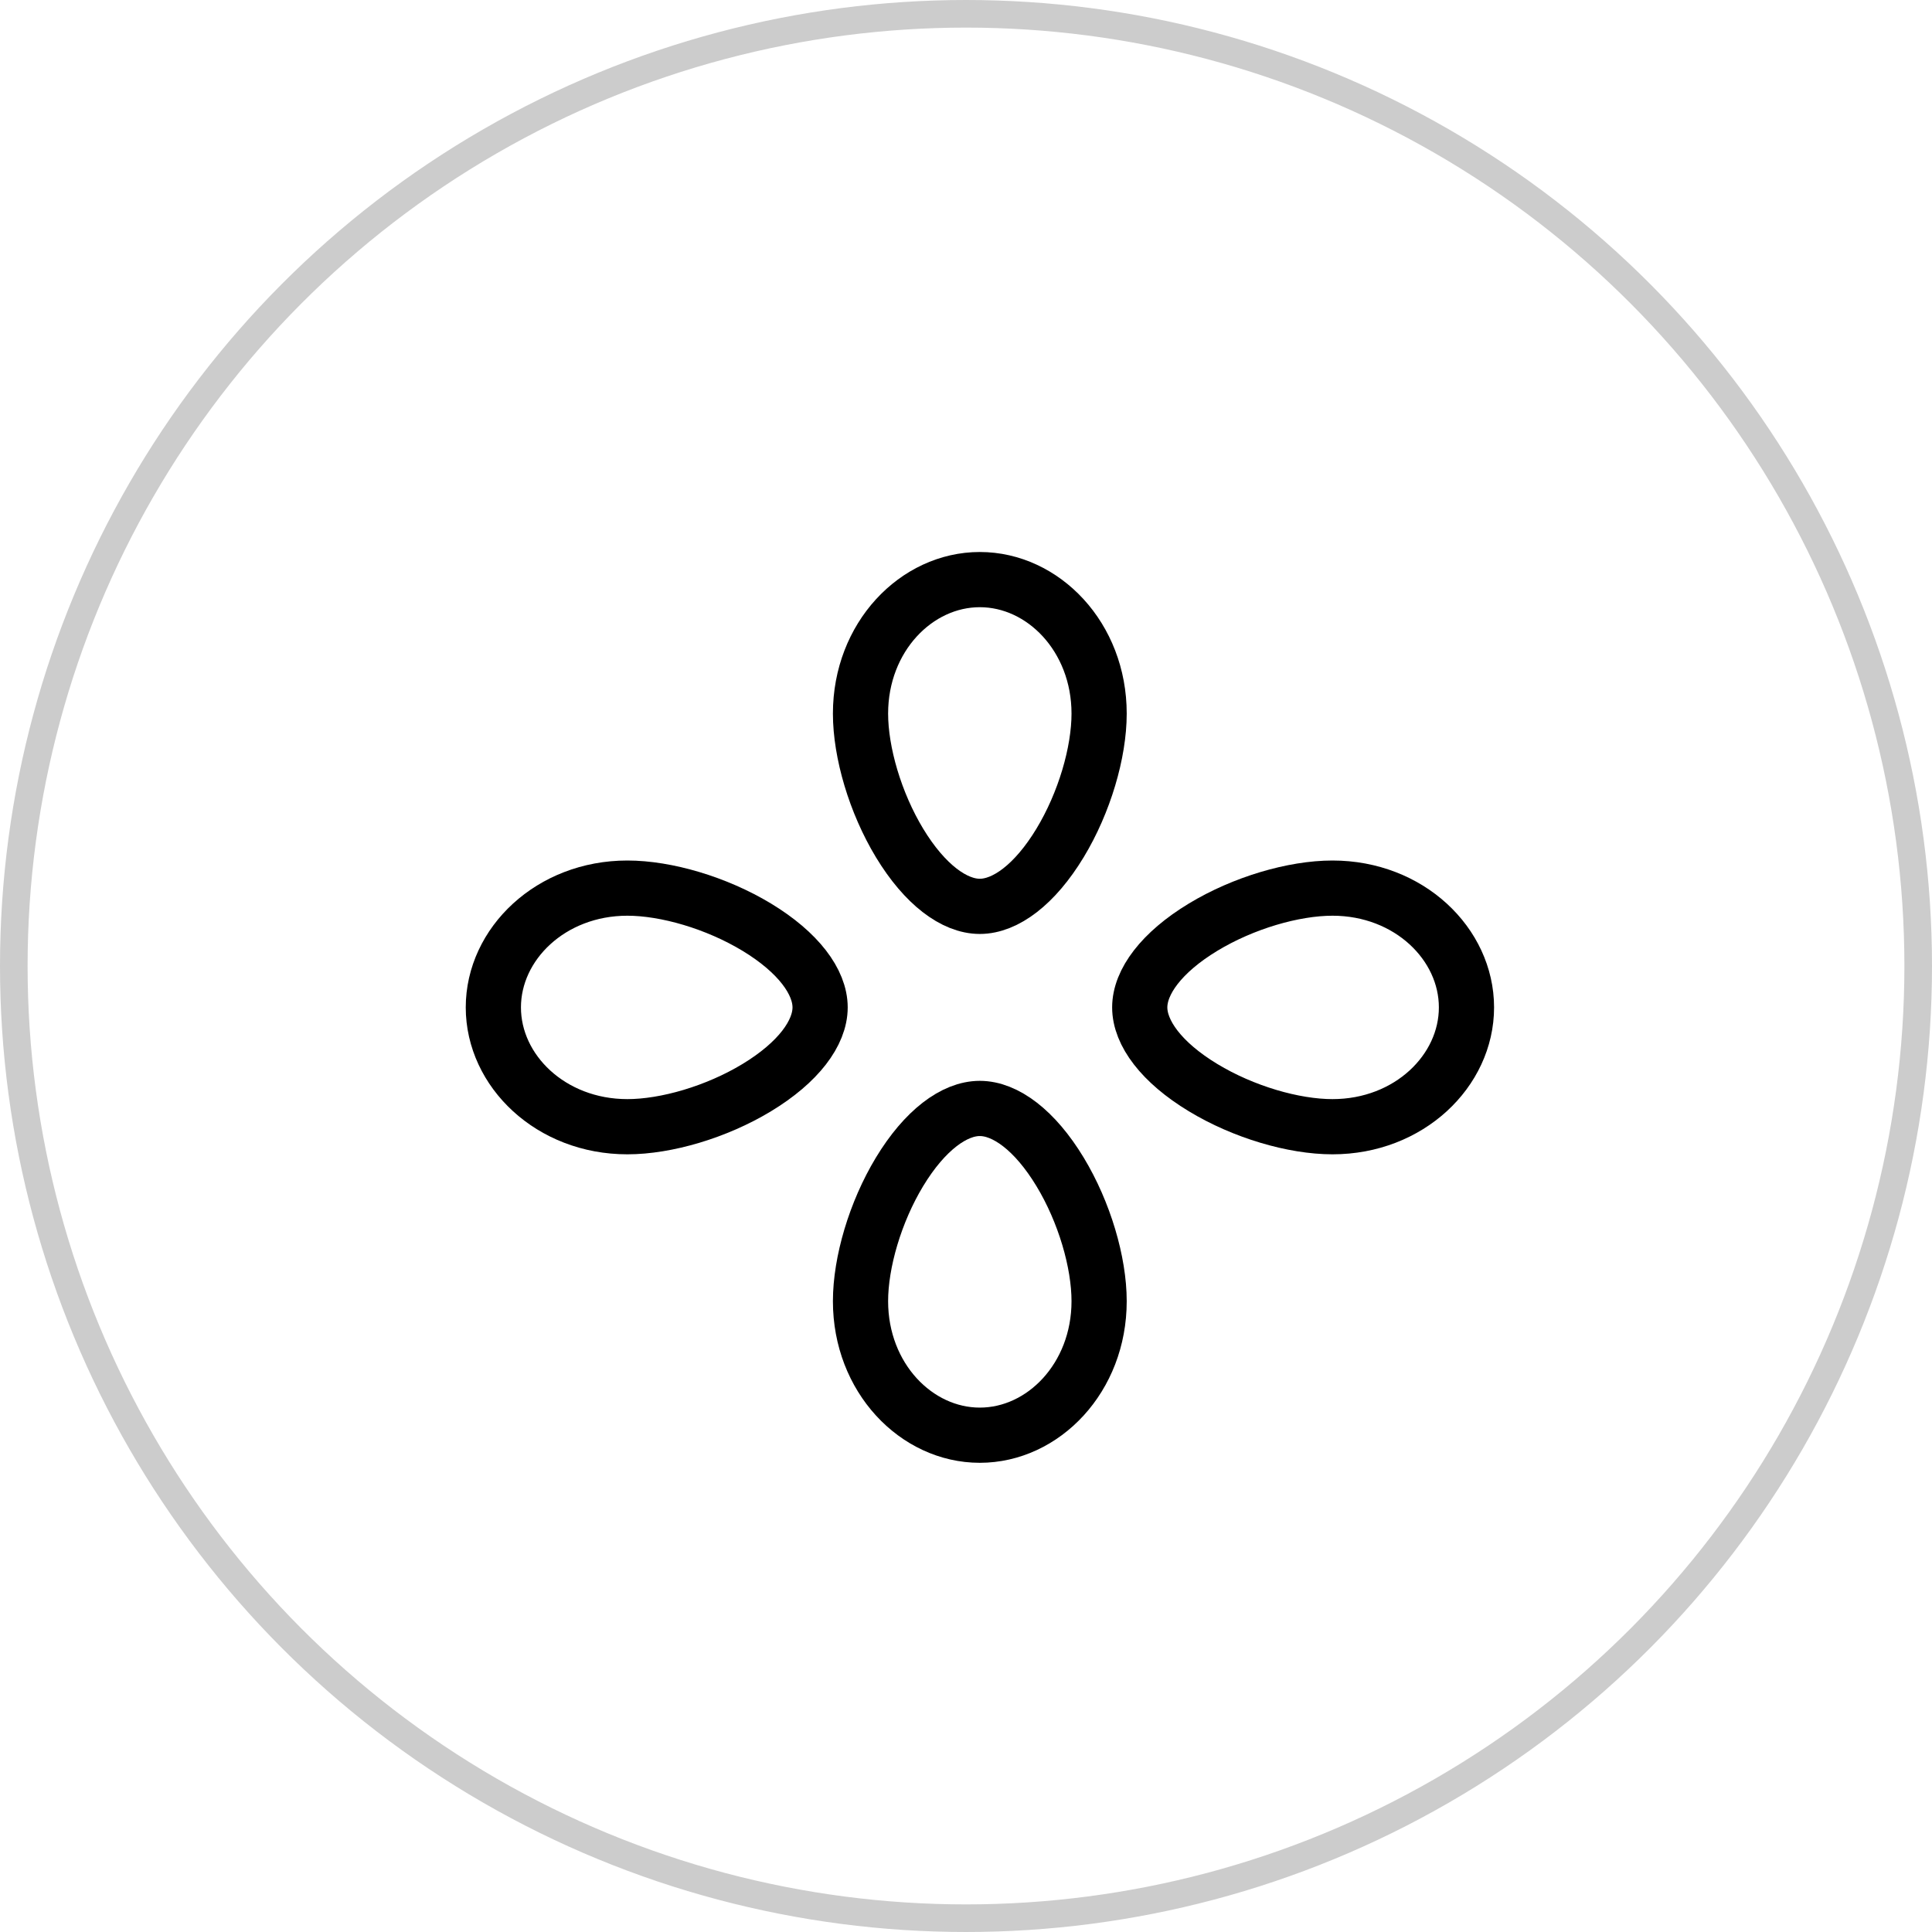 <?xml version="1.0" encoding="UTF-8"?> <svg xmlns="http://www.w3.org/2000/svg" width="70" height="70" viewBox="0 0 70 70" fill="none"><circle cx="35" cy="35" r="34.5" stroke="black" stroke-opacity="0.2"></circle><path d="M39.823 25.855C39.823 27.264 39.291 29.083 38.408 30.542C37.494 32.053 36.424 32.839 35.5 32.839C34.577 32.839 33.507 32.053 32.592 30.542C31.71 29.083 31.178 27.264 31.178 25.855C31.178 23.082 33.201 21 35.5 21C37.8 21 39.823 23.082 39.823 25.855Z" stroke="black" stroke-width="2"></path><path d="M31.178 47.145C31.178 45.736 31.71 43.917 32.592 42.458C33.507 40.947 34.577 40.161 35.5 40.161C36.424 40.161 37.494 40.947 38.408 42.458C39.291 43.917 39.823 45.736 39.823 47.145C39.823 49.918 37.8 52 35.5 52C33.2 52 31.178 49.918 31.178 47.145Z" stroke="black" stroke-width="2"></path><path d="M22.73 32.178C24.139 32.178 25.958 32.71 27.417 33.592C28.928 34.507 29.714 35.577 29.714 36.5C29.714 37.424 28.928 38.494 27.417 39.408C25.958 40.291 24.139 40.823 22.73 40.823C19.957 40.823 17.875 38.8 17.875 36.5C17.875 34.201 19.957 32.178 22.73 32.178Z" stroke="black" stroke-width="2"></path><path d="M48.279 40.823C46.869 40.823 45.05 40.291 43.592 39.408C42.08 38.494 41.295 37.424 41.295 36.5C41.295 35.577 42.08 34.507 43.592 33.592C45.05 32.71 46.869 32.178 48.279 32.178C51.051 32.178 53.133 34.201 53.133 36.5C53.133 38.8 51.051 40.823 48.279 40.823Z" stroke="black" stroke-width="2"></path></svg> 